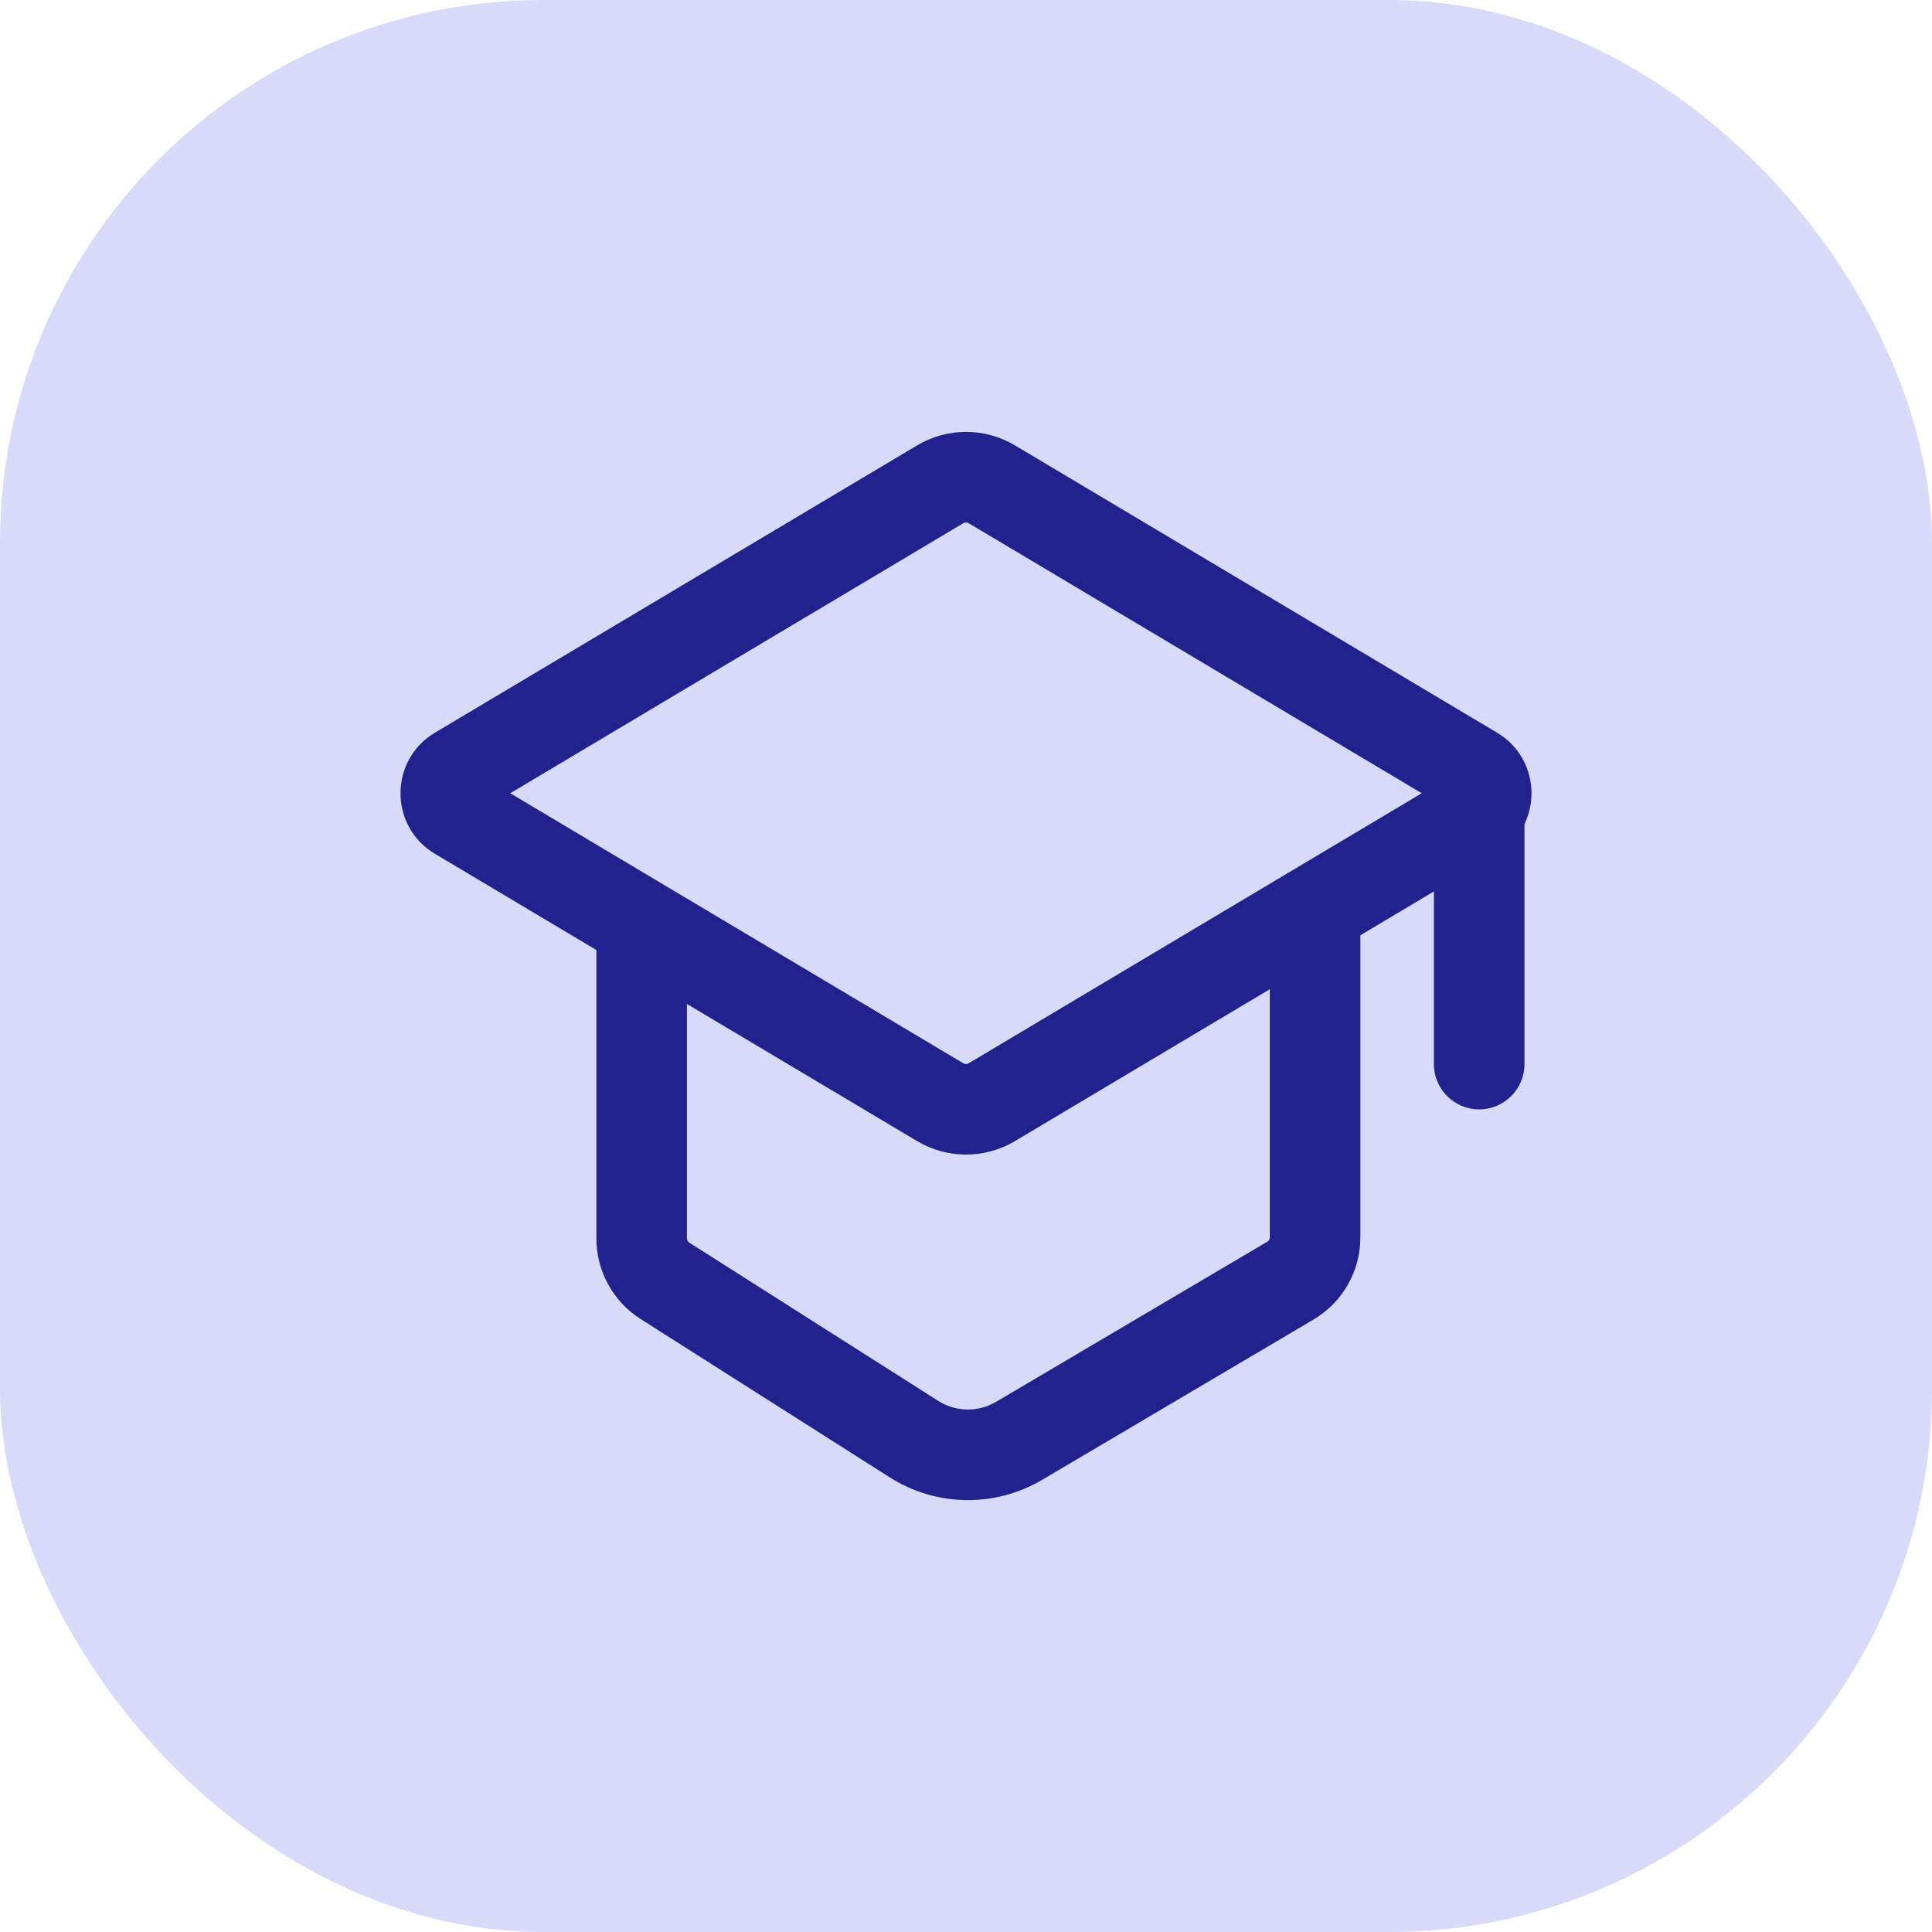 <?xml version="1.0" encoding="UTF-8"?>
<svg xmlns="http://www.w3.org/2000/svg" width="32" height="32" viewBox="0 0 32 32" fill="none">
  <rect width="32" height="32" rx="9" fill="#D7DAF9"></rect>
  <path d="M21.373 21.212L20.991 20.566L20.991 20.566L21.373 21.212ZM21.782 20.494L21.032 20.494L21.032 20.494L21.782 20.494ZM15.138 23.836L14.736 24.469L14.736 24.469L15.138 23.836ZM16.88 23.865L17.261 24.511L16.88 23.865ZM7.587 12.781L7.203 12.136L7.587 12.781ZM7.587 13.497L7.203 14.141L7.203 14.141L7.587 13.497ZM16.427 18.256L16.811 18.9L16.427 18.256ZM15.573 18.256L15.957 17.612L15.957 17.612L15.573 18.256ZM24.413 12.781L24.797 12.136L24.413 12.781ZM24.413 13.497L24.029 12.852L24.413 13.497ZM11.015 21.215L11.417 20.582L11.417 20.582L11.015 21.215ZM16.427 8.021L16.043 8.665L16.043 8.665L16.427 8.021ZM15.573 8.021L15.957 8.665L15.957 8.665L15.573 8.021ZM25.25 13.125C25.25 12.711 24.914 12.375 24.5 12.375C24.086 12.375 23.75 12.711 23.75 13.125H25.25ZM23.75 17.625C23.75 18.039 24.086 18.375 24.5 18.375C24.914 18.375 25.25 18.039 25.25 17.625H23.75ZM16.427 8.021L16.043 8.665L24.029 13.425L24.413 12.781L24.797 12.136L16.811 7.377L16.427 8.021ZM24.413 13.497L24.029 12.852L16.043 17.612L16.427 18.256L16.811 18.9L24.797 14.141L24.413 13.497ZM7.587 12.781L7.971 13.425L15.957 8.665L15.573 8.021L15.19 7.377L7.203 12.136L7.587 12.781ZM15.573 18.256L15.957 17.612L11.012 14.665L10.628 15.309L10.245 15.954L15.19 18.9L15.573 18.256ZM10.628 15.309L11.012 14.665L7.971 12.852L7.587 13.497L7.203 14.141L10.245 15.954L10.628 15.309ZM10.628 15.309H9.878V20.512H10.628H11.378V15.309H10.628ZM11.015 21.215L10.612 21.848L14.736 24.469L15.138 23.836L15.54 23.203L11.417 20.582L11.015 21.215ZM16.88 23.865L17.261 24.511L21.754 21.857L21.373 21.212L20.991 20.566L16.498 23.219L16.88 23.865ZM21.782 20.494L22.532 20.494L22.532 15.309L21.782 15.309L21.032 15.309L21.032 20.494L21.782 20.494ZM21.373 21.212L21.754 21.857C22.237 21.573 22.532 21.054 22.532 20.494L21.782 20.494L21.032 20.494C21.032 20.523 21.017 20.551 20.991 20.566L21.373 21.212ZM15.138 23.836L14.736 24.469C15.503 24.957 16.478 24.973 17.261 24.511L16.88 23.865L16.498 23.219C16.201 23.394 15.831 23.388 15.54 23.203L15.138 23.836ZM7.587 12.781L7.203 12.136C6.444 12.589 6.444 13.688 7.203 14.141L7.587 13.497L7.971 12.852C8.188 12.982 8.188 13.296 7.971 13.425L7.587 12.781ZM16.427 18.256L16.043 17.612C16.016 17.628 15.984 17.628 15.957 17.612L15.573 18.256L15.19 18.9C15.689 19.198 16.311 19.198 16.811 18.9L16.427 18.256ZM24.413 12.781L24.029 13.425C23.812 13.296 23.812 12.982 24.029 12.852L24.413 13.497L24.797 14.141C25.556 13.688 25.556 12.589 24.797 12.136L24.413 12.781ZM10.628 20.512H9.878C9.878 21.054 10.155 21.558 10.612 21.848L11.015 21.215L11.417 20.582C11.393 20.567 11.378 20.541 11.378 20.512H10.628ZM16.427 8.021L16.811 7.377C16.311 7.079 15.689 7.079 15.19 7.377L15.573 8.021L15.957 8.665C15.984 8.65 16.016 8.65 16.043 8.665L16.427 8.021ZM24.5 13.125H23.75V17.625H24.5H25.25V13.125H24.5Z" fill="#22228F"></path>
</svg>
